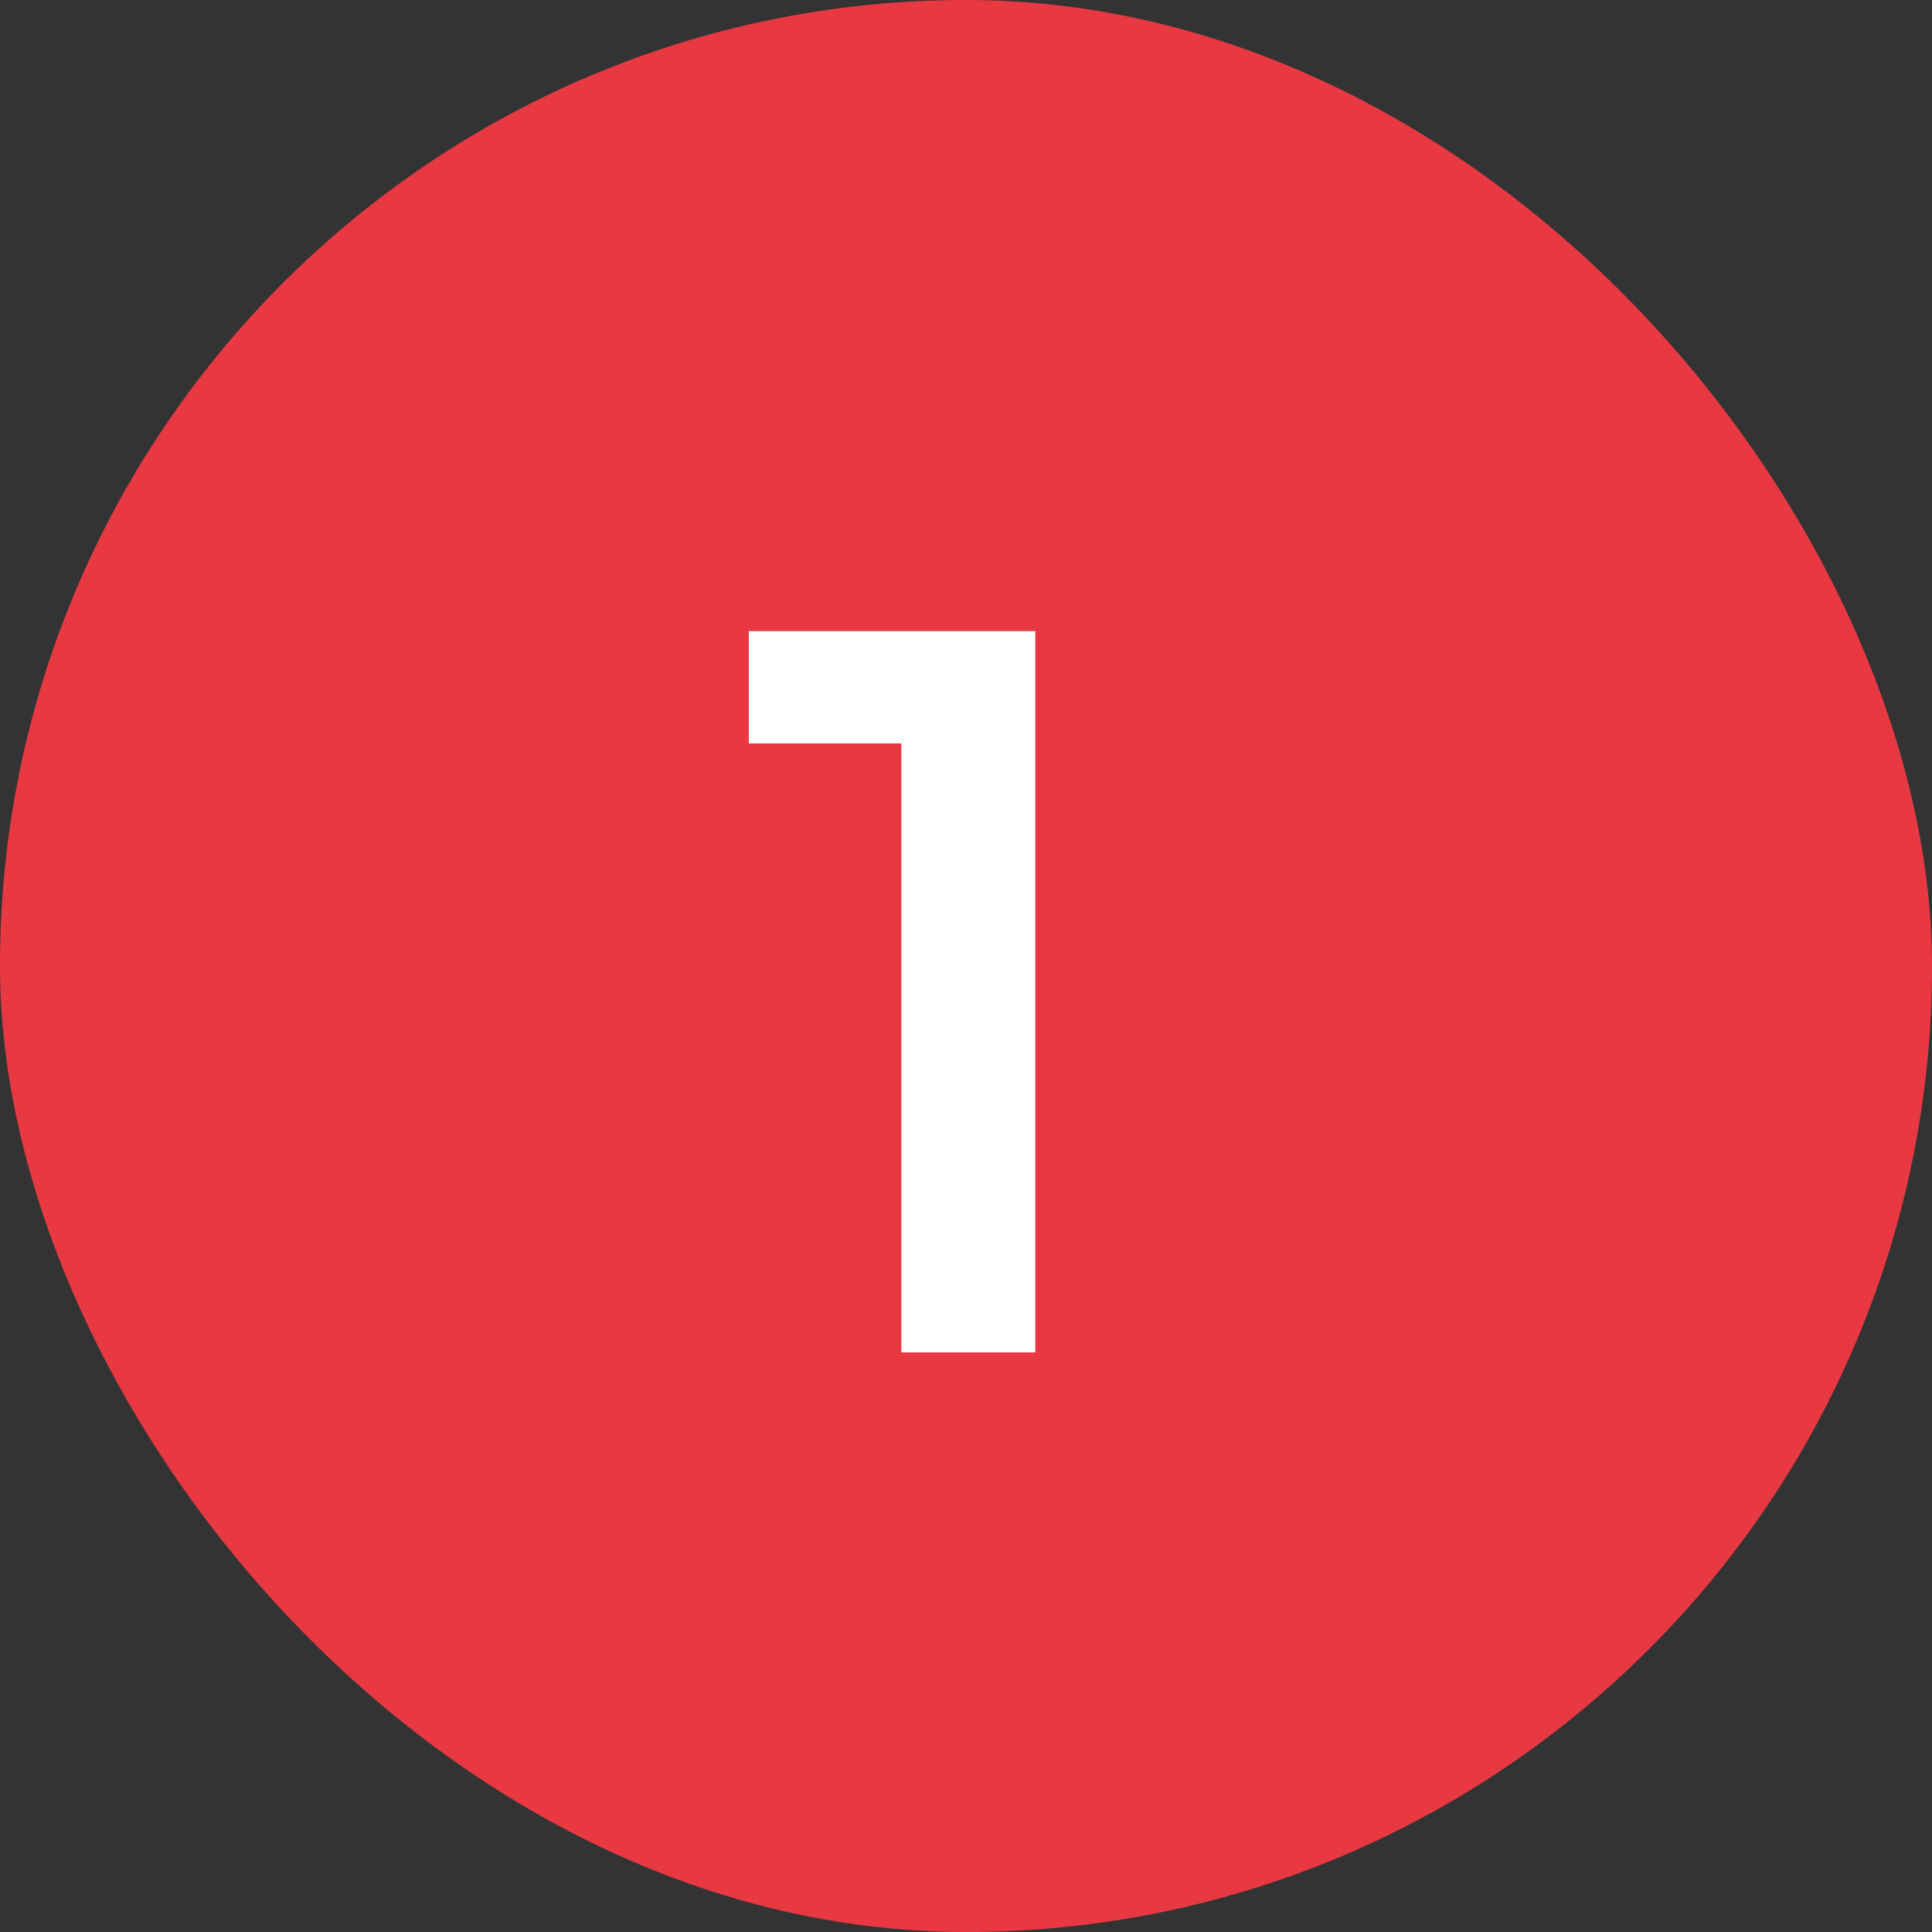 <?xml version="1.0" encoding="UTF-8"?> <svg xmlns="http://www.w3.org/2000/svg" width="60" height="60" viewBox="0 0 60 60" fill="none"><rect x="0" y="0" width="60" height="60" fill="#333333" stroke="none"/><rect width="60" height="60" rx="30" fill="#E83943"></rect><path d="M27.992 42V21.2L29.816 23.088H23.256V19.6H32.152V42H27.992Z" fill="white"></path></svg> 